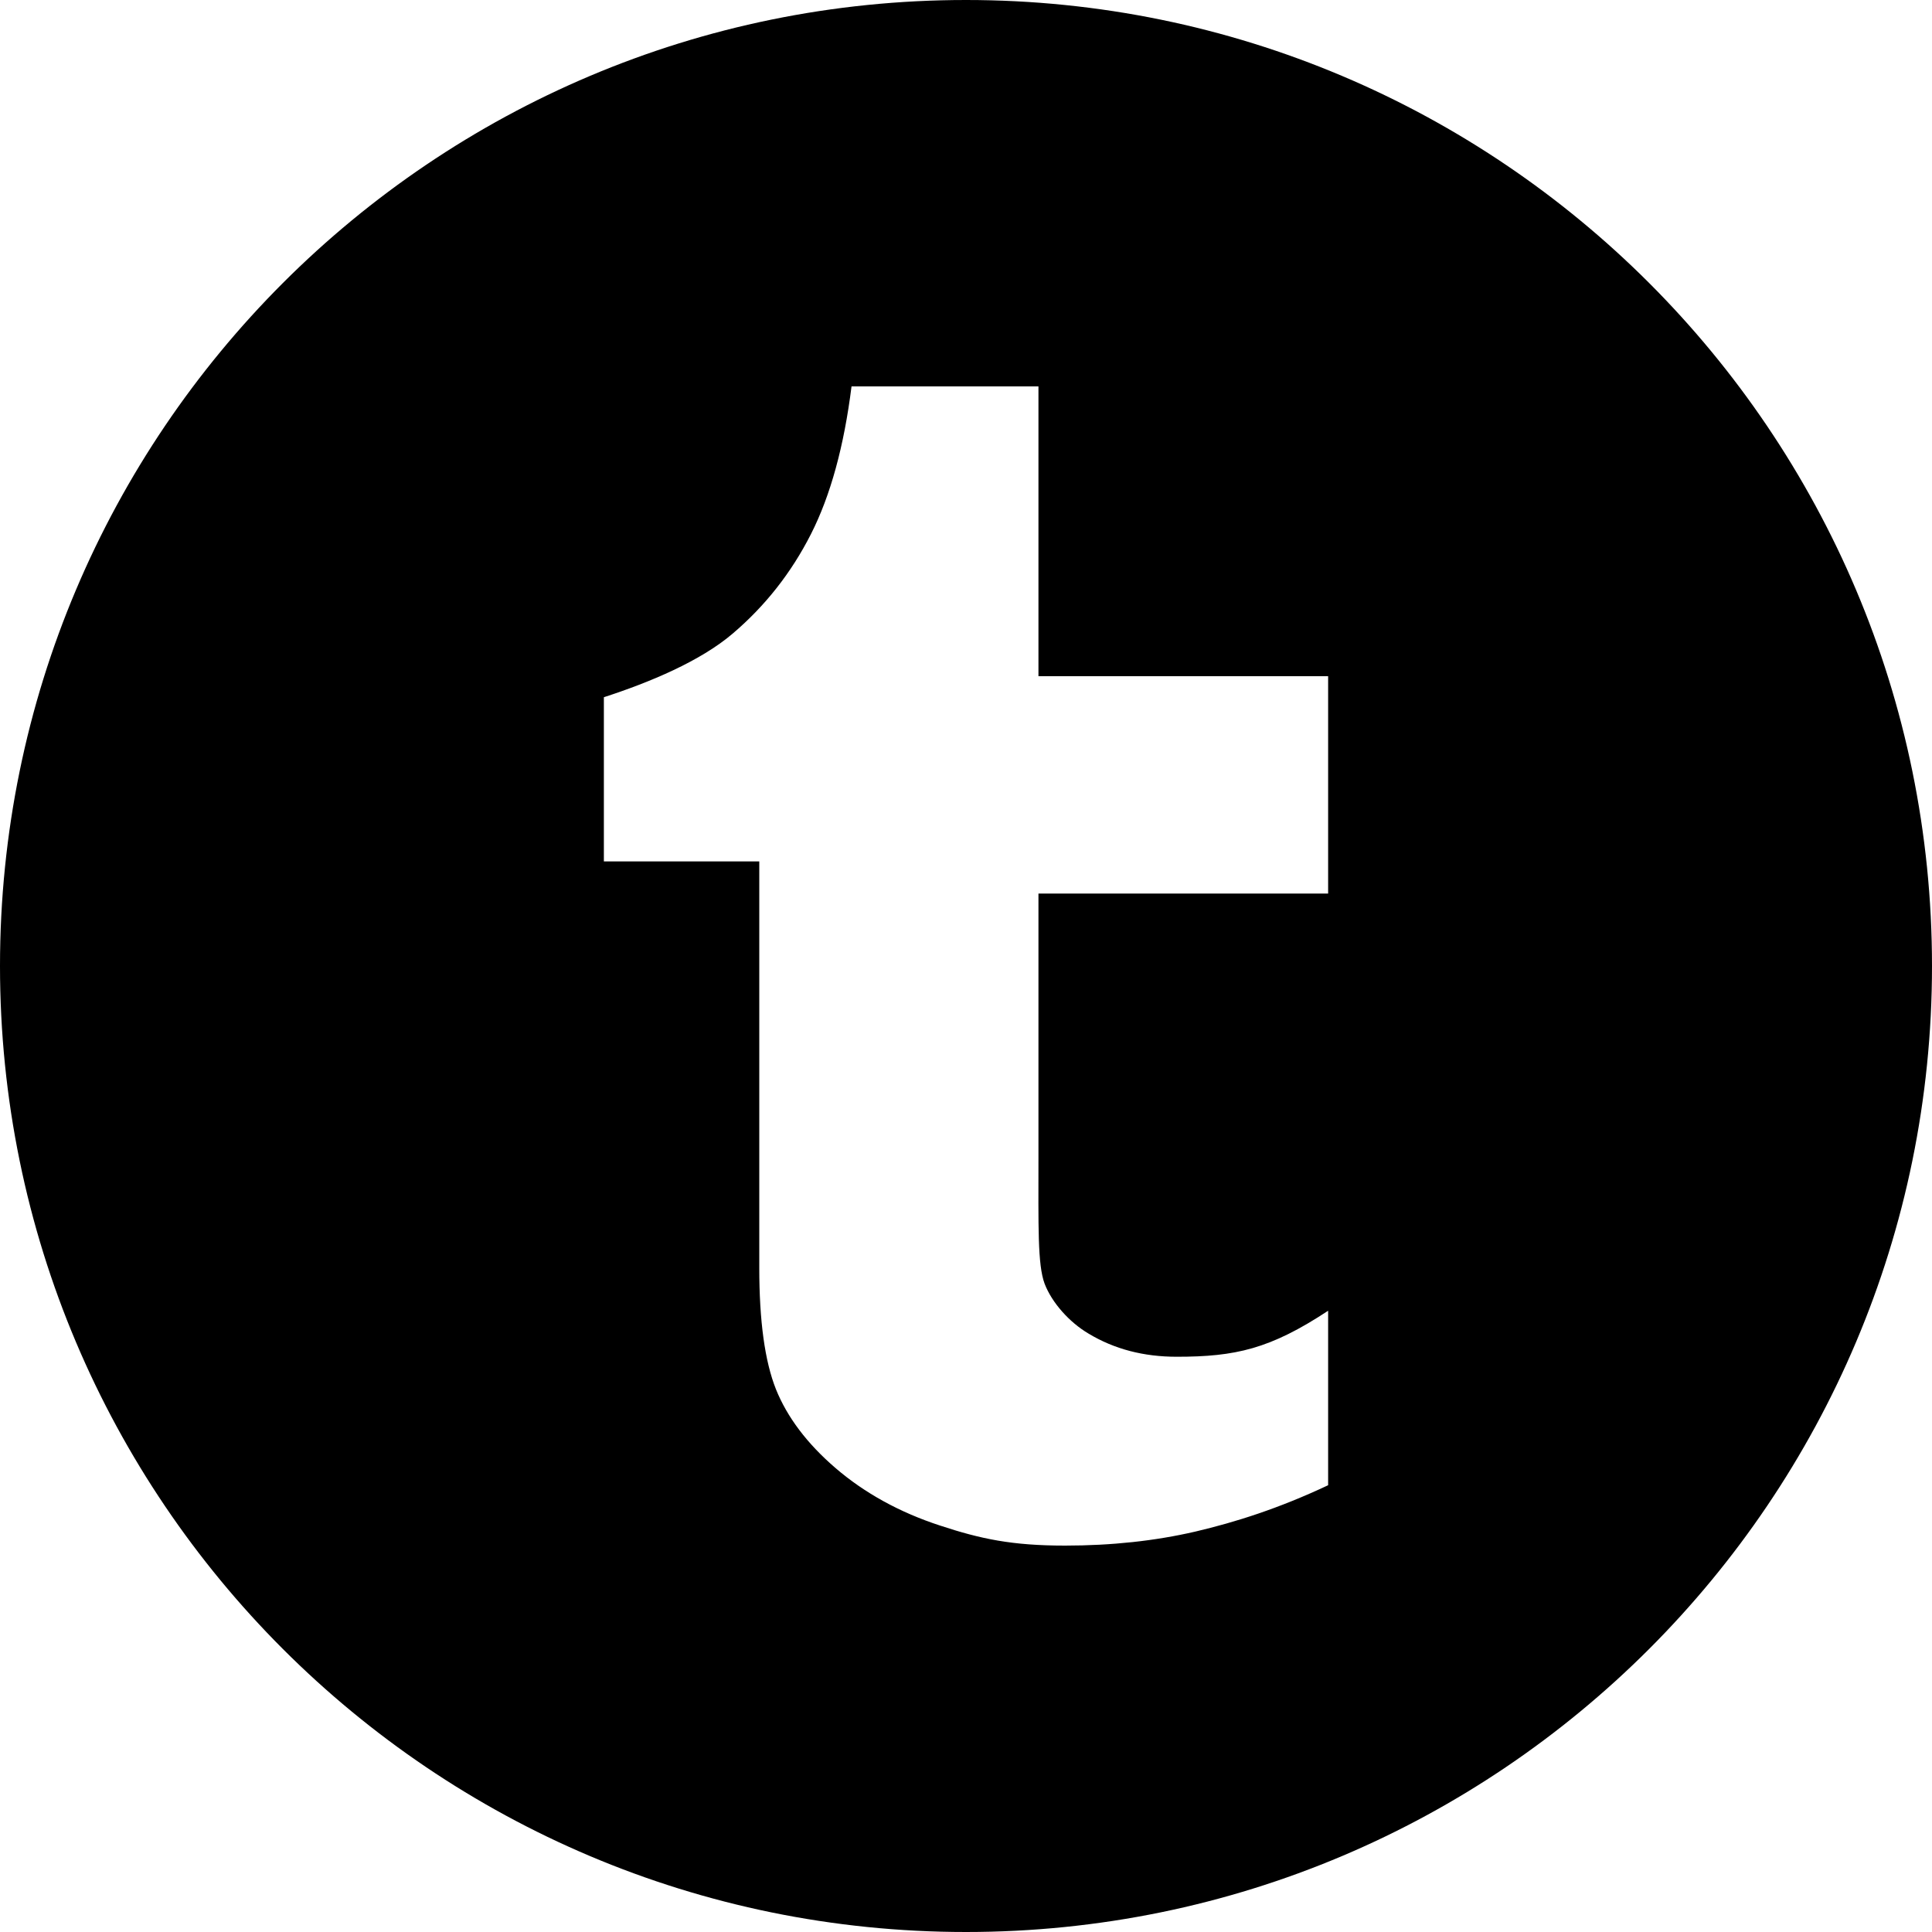 <?xml version="1.0" encoding="utf-8"?>
<!-- Generator: Adobe Illustrator 16.0.4, SVG Export Plug-In . SVG Version: 6.00 Build 0)  -->
<!DOCTYPE svg PUBLIC "-//W3C//DTD SVG 1.1//EN" "http://www.w3.org/Graphics/SVG/1.1/DTD/svg11.dtd">
<svg version="1.1" id="Capa_1" xmlns="http://www.w3.org/2000/svg" xmlns:xlink="http://www.w3.org/1999/xlink" x="0px" y="0px"
	 width="16px" height="16px" viewBox="0 0 16 16" enable-background="new 0 0 16 16" xml:space="preserve">
<path d="M8,0C3.582,0,0,3.582,0,8s3.582,8,8,8s8-3.582,8-8C16,3.581,12.418,0,8,0z M10.999,7.4H8.6v2.196
	c0,0.557-0.008,0.877,0.051,1.035c0.06,0.157,0.205,0.32,0.365,0.414c0.213,0.128,0.455,0.191,0.729,0.191
	c0.486,0,0.773-0.064,1.254-0.381V12.3c-0.41,0.193-0.768,0.306-1.1,0.384C9.566,12.761,9.207,12.8,8.82,12.8
	c-0.439,0-0.698-0.055-1.035-0.166c-0.337-0.11-0.625-0.27-0.863-0.474c-0.239-0.205-0.403-0.424-0.496-0.655
	c-0.092-0.231-0.138-0.565-0.138-1.005V7.134H5.001v-1.36C5.378,5.652,5.8,5.476,6.068,5.247c0.269-0.229,0.485-0.503,0.648-0.824
	C6.878,4.104,6.99,3.695,7.052,3.2H8.6v2.4h2.399V7.4z"/>
</svg>
